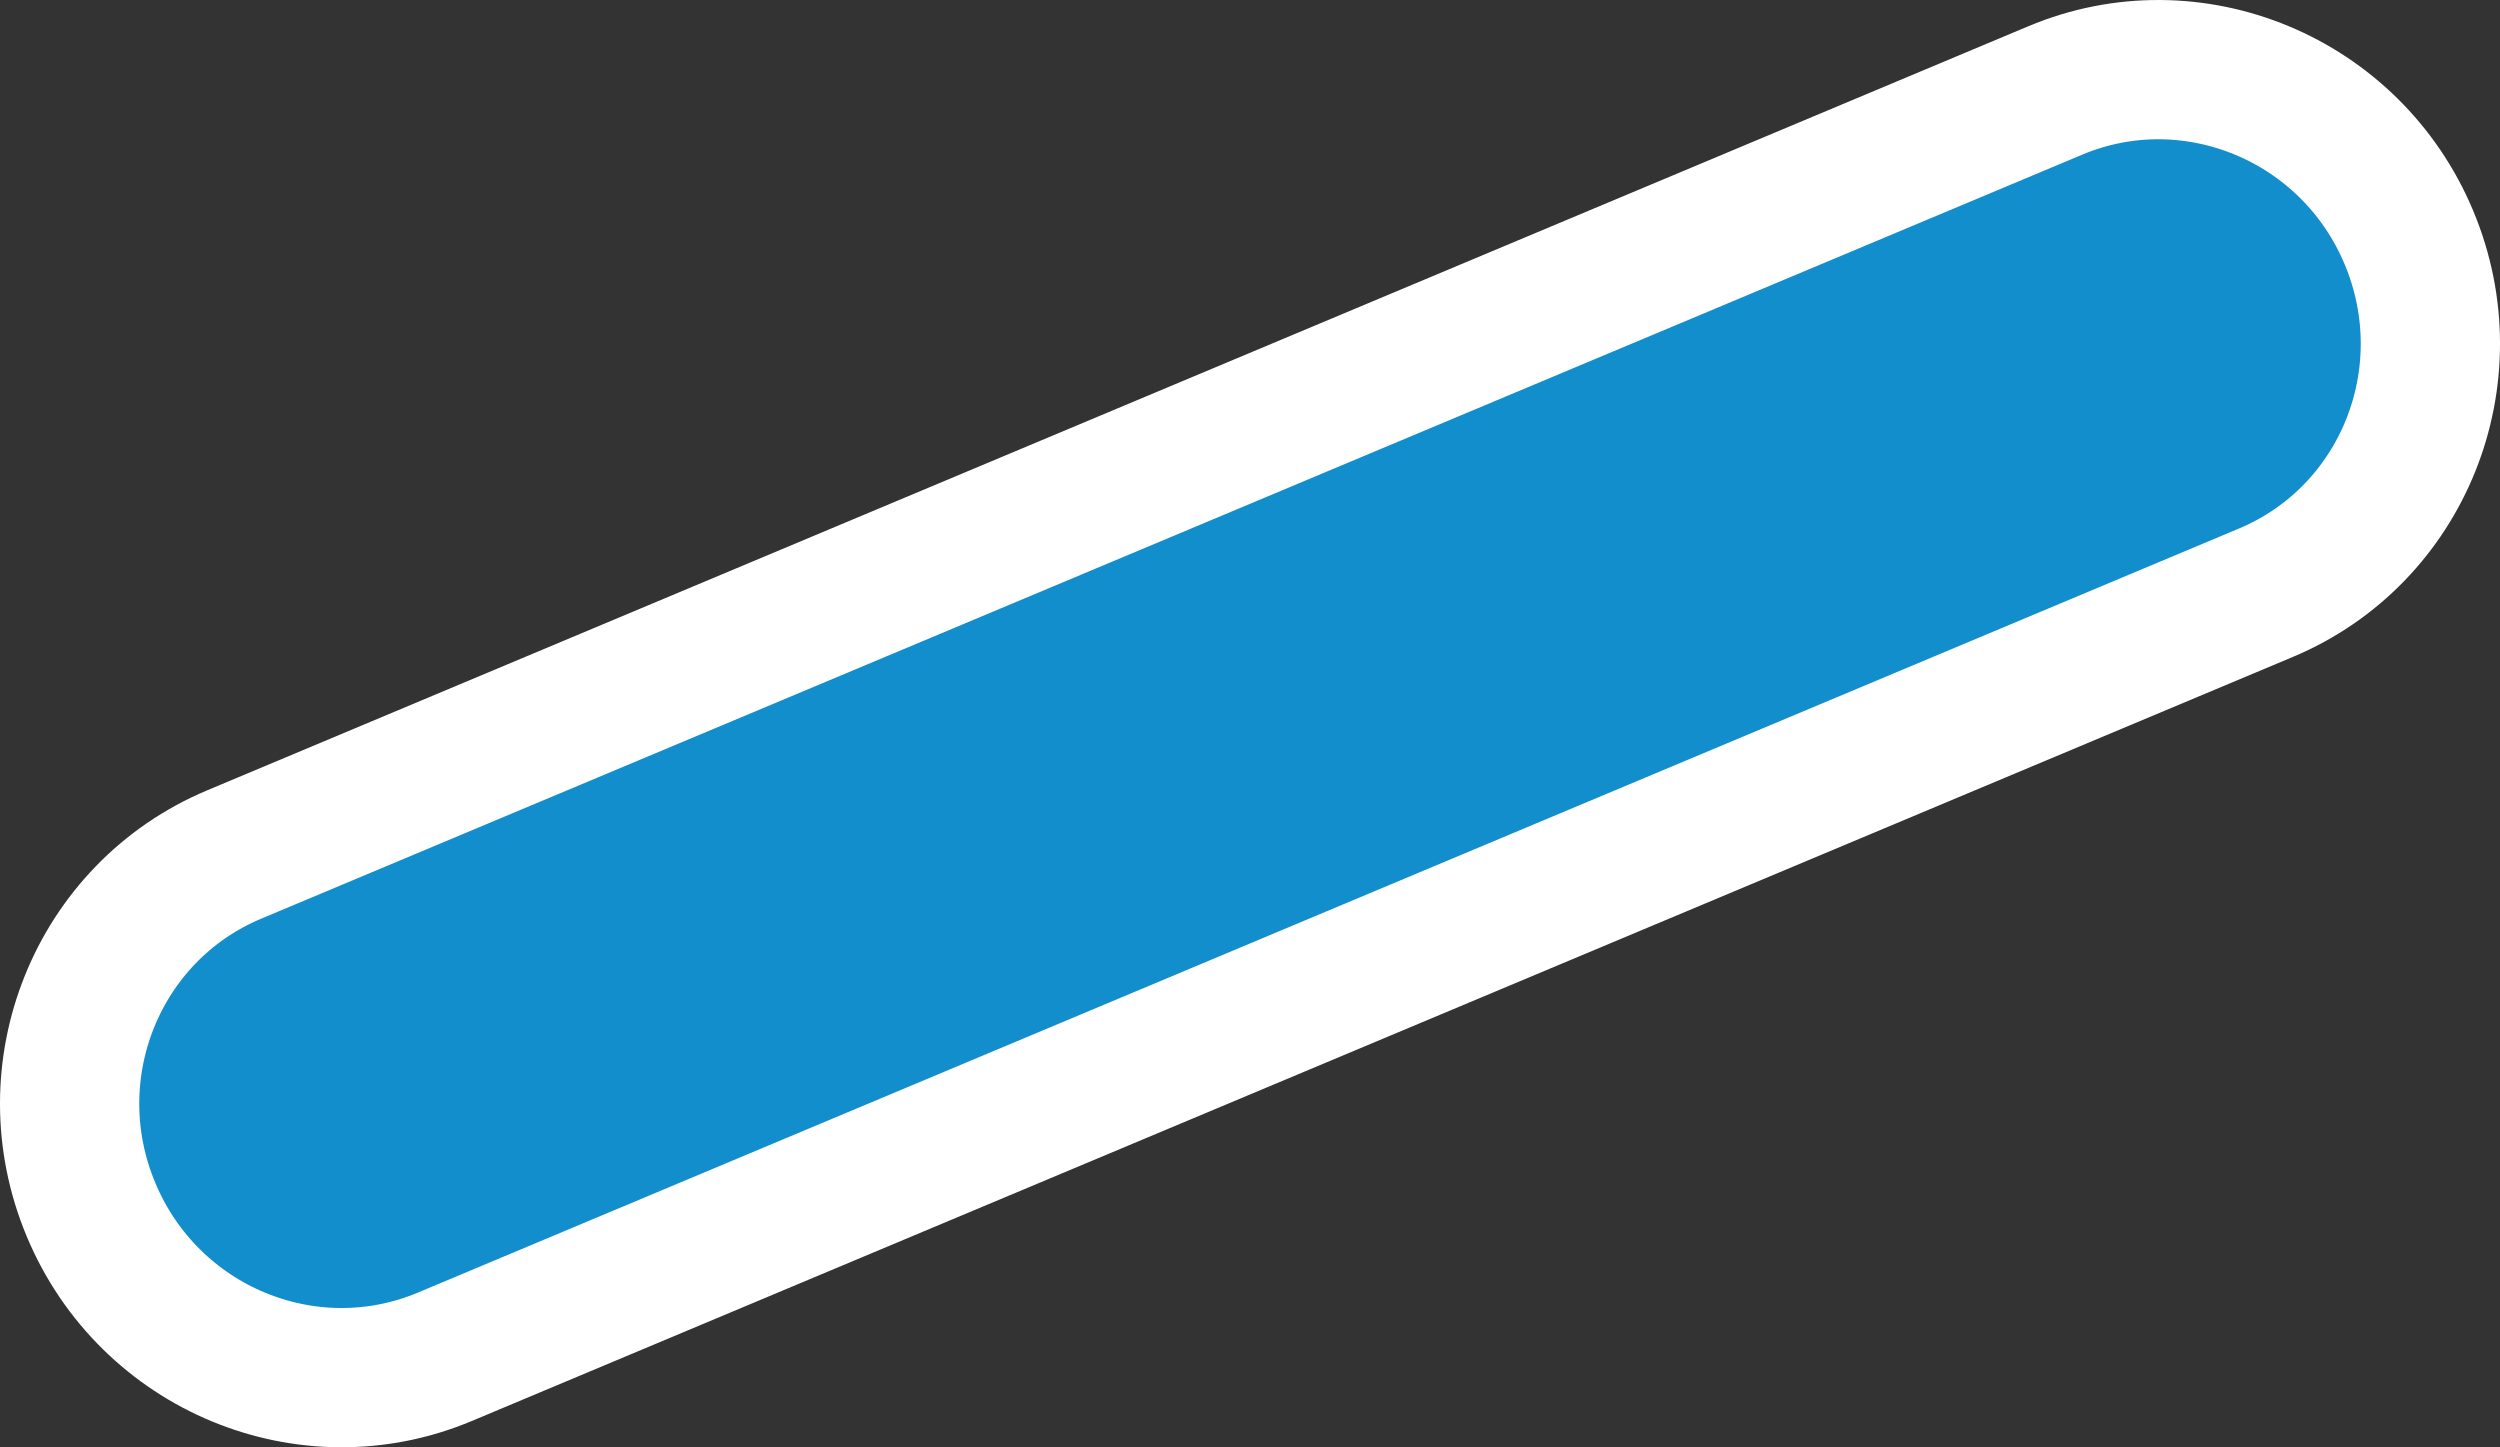 <?xml version="1.0" encoding="utf-8"?>
<!-- Generator: Adobe Illustrator 16.0.0, SVG Export Plug-In . SVG Version: 6.00 Build 0)  -->
<!DOCTYPE svg PUBLIC "-//W3C//DTD SVG 1.1//EN" "http://www.w3.org/Graphics/SVG/1.1/DTD/svg11.dtd">
<svg version="1.1" id="Layer_1" xmlns="http://www.w3.org/2000/svg" xmlns:xlink="http://www.w3.org/1999/xlink" x="0px" y="0px"
	 width="35.904px" height="20.785px" viewBox="0 0 35.904 20.785" style="enable-background:new 0 0 35.904 20.785;"
	 xml:space="preserve">
<rect x="0" y="0" width="35.904" height="20.785" fill="#333333" stroke="none"/>
<style type="text/css">
<![CDATA[
	.st1{fill:#128ECC;}
	.st2{fill:none;stroke:#5B6B75;stroke-linecap:round;stroke-linejoin:round;stroke-miterlimit:10;}
	.st3{display:inline;fill:#EDF2F4;}
	.st4{fill:#128ECC;stroke:#FFFFFF;stroke-width:2;stroke-linecap:round;stroke-linejoin:round;stroke-miterlimit:10;}
	.st8{display:inline;fill:none;stroke:#5B6B75;stroke-linecap:round;stroke-linejoin:round;stroke-miterlimit:10;}
	.st10{display:inline;}
]]>
</style>
<g>
	
	<path class="st4" d="M6.388,19.486c-1.97,0.826-4.244-0.117-5.079-2.109l0,0c-0.836-1.991,0.083-4.277,2.052-5.104L29.517,1.299
		c1.968-0.826,4.244,0.119,5.078,2.11l0,0c0.836,1.992-0.082,4.278-2.054,5.104L6.388,19.486z"/>
</g>
</svg>
